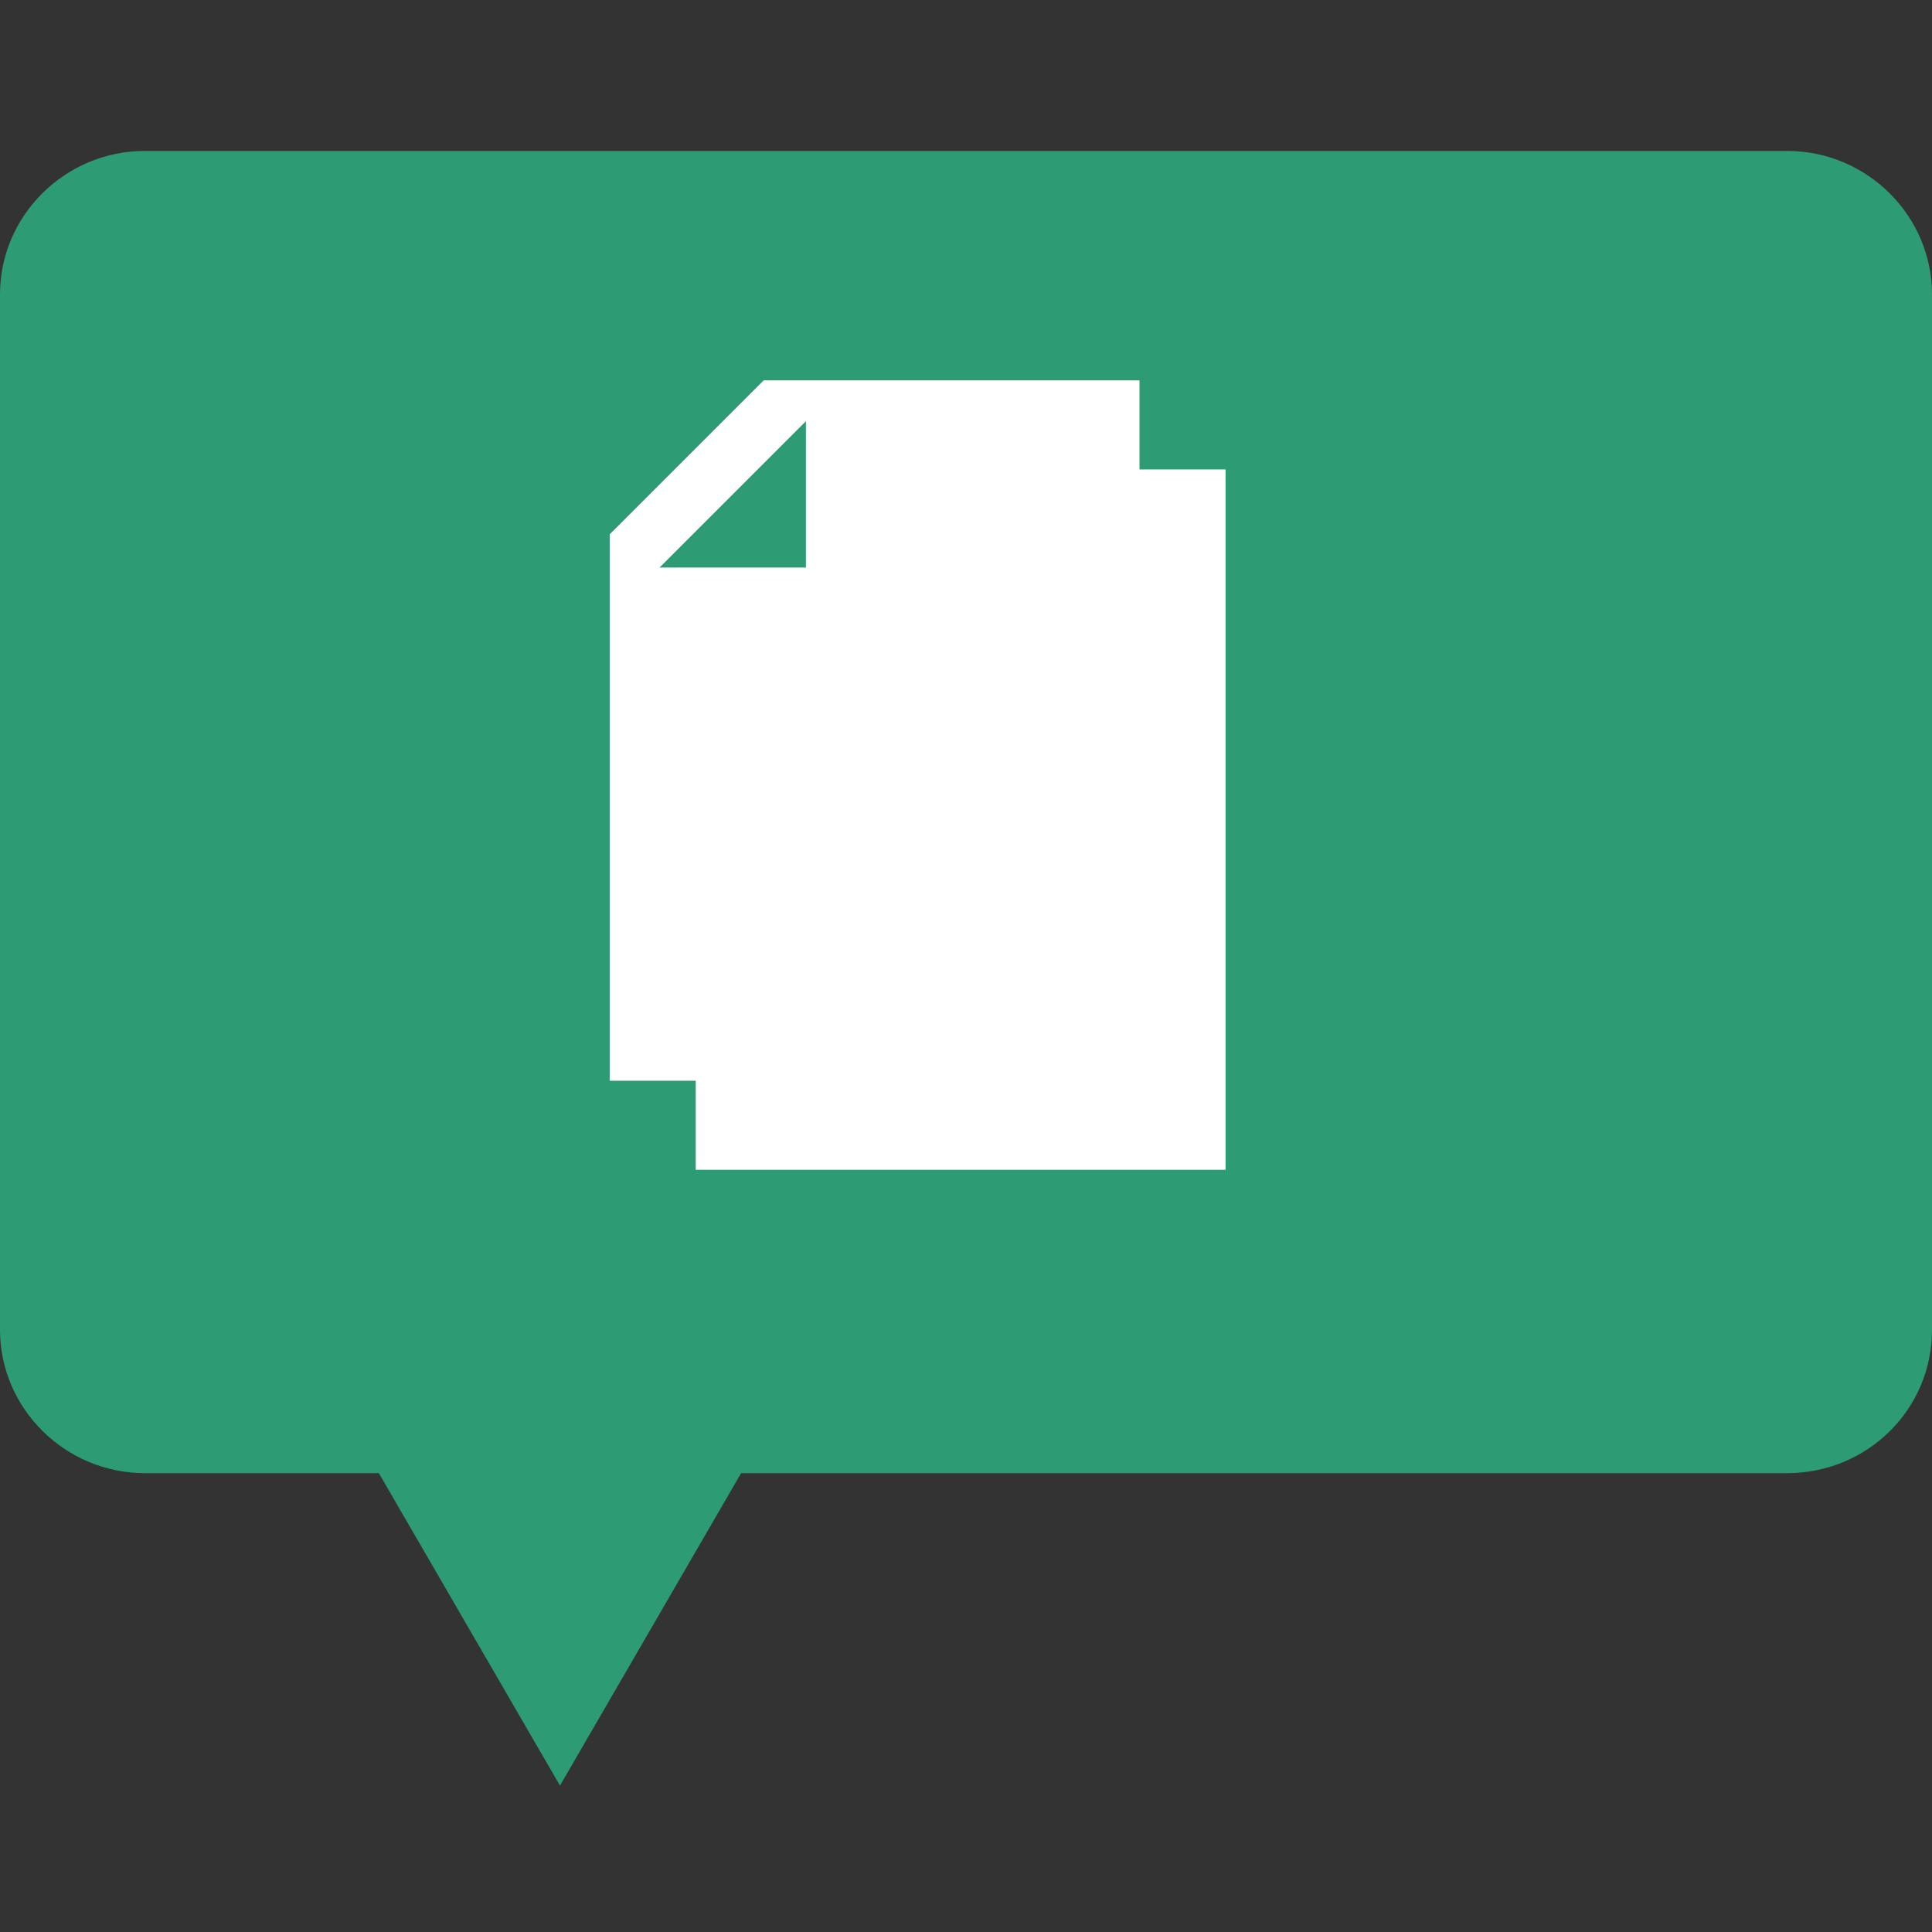 <?xml version="1.0" encoding="UTF-8"?> <!-- Generator: Adobe Illustrator 24.3.0, SVG Export Plug-In . SVG Version: 6.00 Build 0) --> <svg xmlns="http://www.w3.org/2000/svg" xmlns:xlink="http://www.w3.org/1999/xlink" version="1.1" id="Calque_1" x="0px" y="0px" viewBox="0 0 128 128" style="enable-background:new 0 0 128 128;" xml:space="preserve"><rect x="0" y="0" width="128" height="128" fill="#333333" stroke="none"/> <style type="text/css"> .st0{fill:#2D9C75;} .st1{fill:#FFFFFF;} </style> <path id="Tracé_1" class="st0" d="M9.6,10h108.8c5.3,0,9.6,4.3,9.6,9.5v68.6c0,5.3-4.3,9.5-9.6,9.5H49.1l-12,20.7l-12-20.7H9.6 c-5.3,0-9.6-4.3-9.6-9.5V19.5C0,14.3,4.3,10,9.6,10z"></path> <g id="Groupe_1" transform="translate(-2046.205 291.501)"> <path id="Tracé_2" class="st1" d="M2102.5-260.4l-10.2,10.2v36.2h35.1v-46.4H2102.5z"></path> <path id="Tracé_3" class="st1" d="M2096.8-266.3l-10.2,10.2v36.2h35.1v-46.4L2096.8-266.3z"></path> <path id="Tracé_4" class="st0" d="M2099.6-263.6v9.7h-9.7L2099.6-263.6z"></path> </g> </svg> 